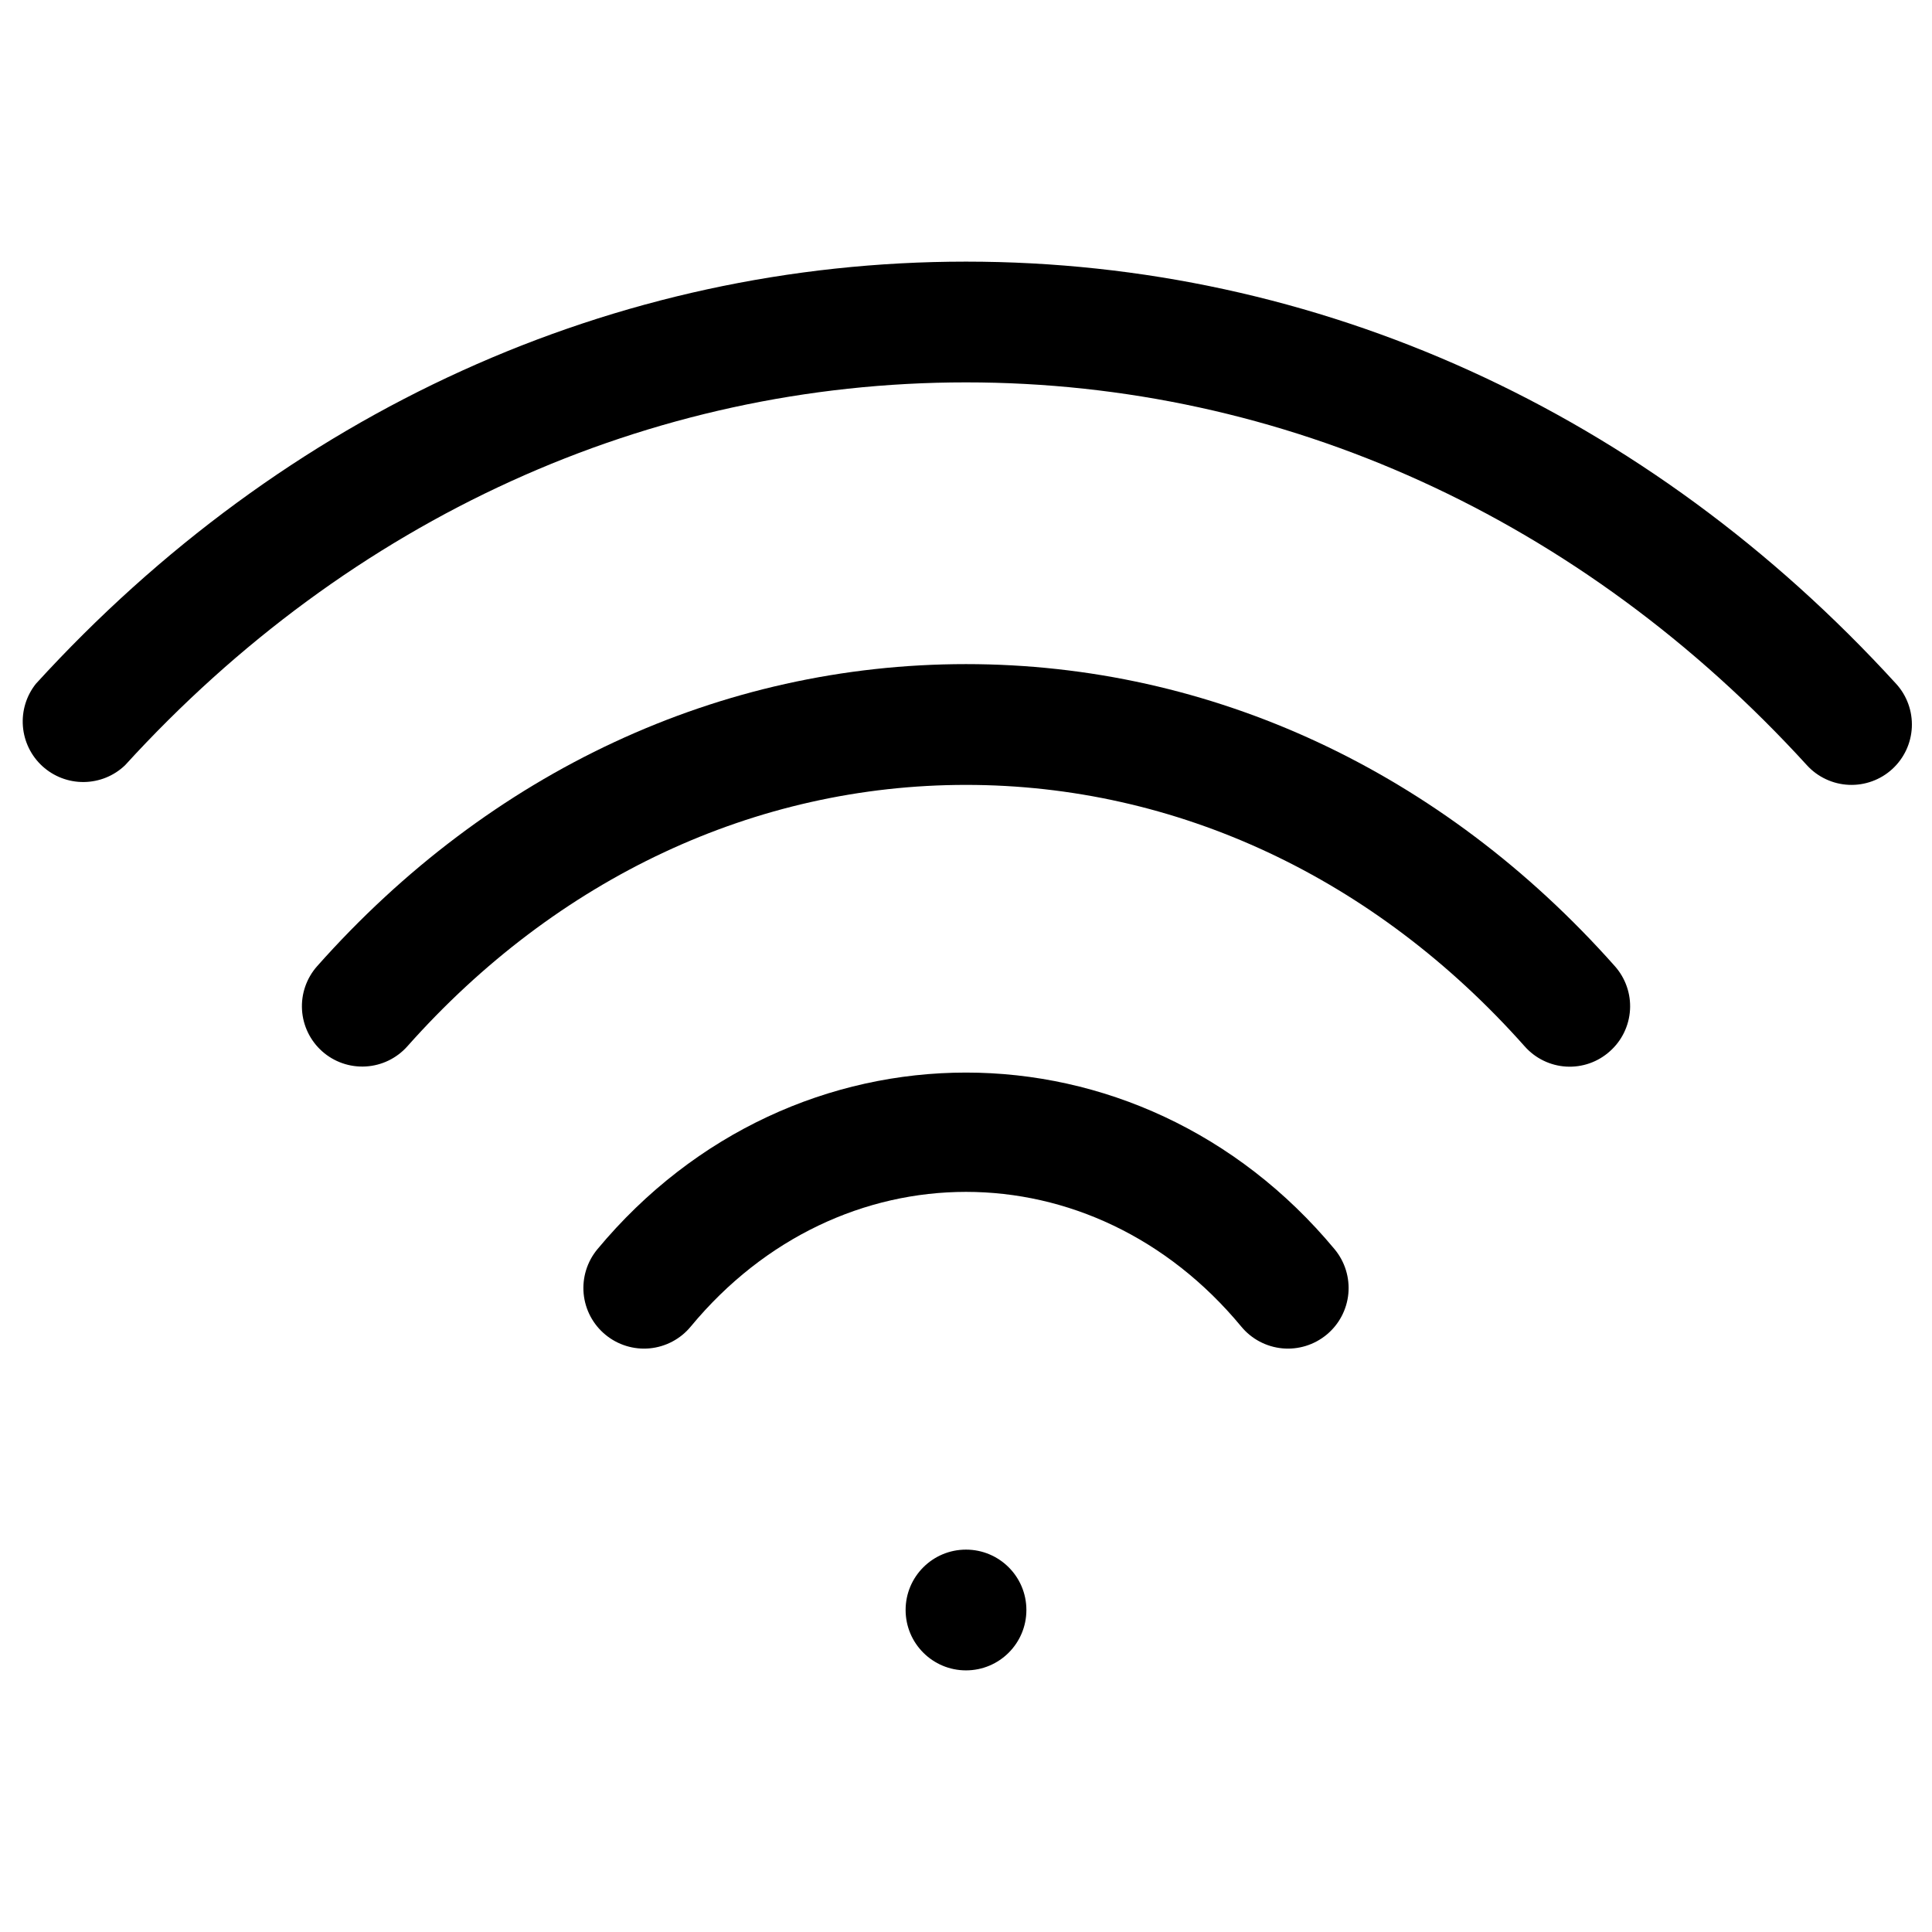 <svg width="62" height="62" viewBox="0 0 62 62" fill="none" xmlns="http://www.w3.org/2000/svg">
<path d="M19.168 40.093C18.84 40.49 18.682 41.002 18.73 41.516C18.779 42.029 19.029 42.503 19.427 42.831C19.824 43.16 20.336 43.318 20.849 43.27C21.363 43.221 21.836 42.971 22.165 42.573C26.934 36.807 35.066 36.807 39.835 42.573C40.164 42.971 40.637 43.221 41.151 43.27C41.664 43.318 42.176 43.16 42.573 42.831C42.971 42.503 43.221 42.029 43.27 41.516C43.318 41.002 43.16 40.49 42.832 40.093C36.549 32.529 25.451 32.529 19.168 40.093Z" fill="black"/>
<path d="M31 21.312C23.126 21.312 15.727 24.753 10.178 31.005C9.837 31.389 9.662 31.892 9.692 32.405C9.722 32.917 9.955 33.397 10.338 33.738C10.722 34.08 11.226 34.254 11.738 34.224C12.251 34.194 12.73 33.962 13.072 33.578C17.877 28.169 24.242 25.188 31 25.188C37.758 25.188 44.123 28.169 48.928 33.578C49.097 33.769 49.301 33.925 49.53 34.036C49.759 34.148 50.007 34.213 50.261 34.228C50.516 34.243 50.77 34.207 51.011 34.123C51.251 34.039 51.472 33.908 51.661 33.738C51.852 33.57 52.007 33.365 52.118 33.136C52.229 32.907 52.294 32.659 52.309 32.405C52.324 32.151 52.289 31.897 52.205 31.657C52.121 31.416 51.991 31.195 51.822 31.005C46.273 24.753 38.874 21.312 31 21.312Z" fill="black"/>
<path d="M60.848 21.943C52.876 13.211 42.284 8.396 31 8.396C19.716 8.396 9.124 13.206 1.152 21.943C0.845 22.328 0.696 22.816 0.735 23.307C0.774 23.798 0.997 24.256 1.361 24.588C1.725 24.92 2.201 25.102 2.694 25.096C3.187 25.09 3.659 24.898 4.014 24.557C11.243 16.631 20.822 12.271 31 12.271C41.178 12.271 50.757 16.631 57.986 24.557C58.157 24.745 58.364 24.897 58.595 25.005C58.825 25.113 59.075 25.175 59.329 25.186C59.583 25.198 59.837 25.159 60.077 25.072C60.316 24.986 60.536 24.853 60.724 24.681C60.912 24.509 61.064 24.302 61.172 24.072C61.28 23.841 61.341 23.592 61.353 23.338C61.364 23.083 61.326 22.829 61.239 22.59C61.153 22.351 61.02 22.131 60.848 21.943Z" fill="black"/>
<path d="M31 53.604C32.07 53.604 32.938 52.737 32.938 51.666C32.938 50.596 32.07 49.729 31 49.729C29.93 49.729 29.062 50.596 29.062 51.666C29.062 52.737 29.93 53.604 31 53.604Z" fill="black"/>
</svg>
